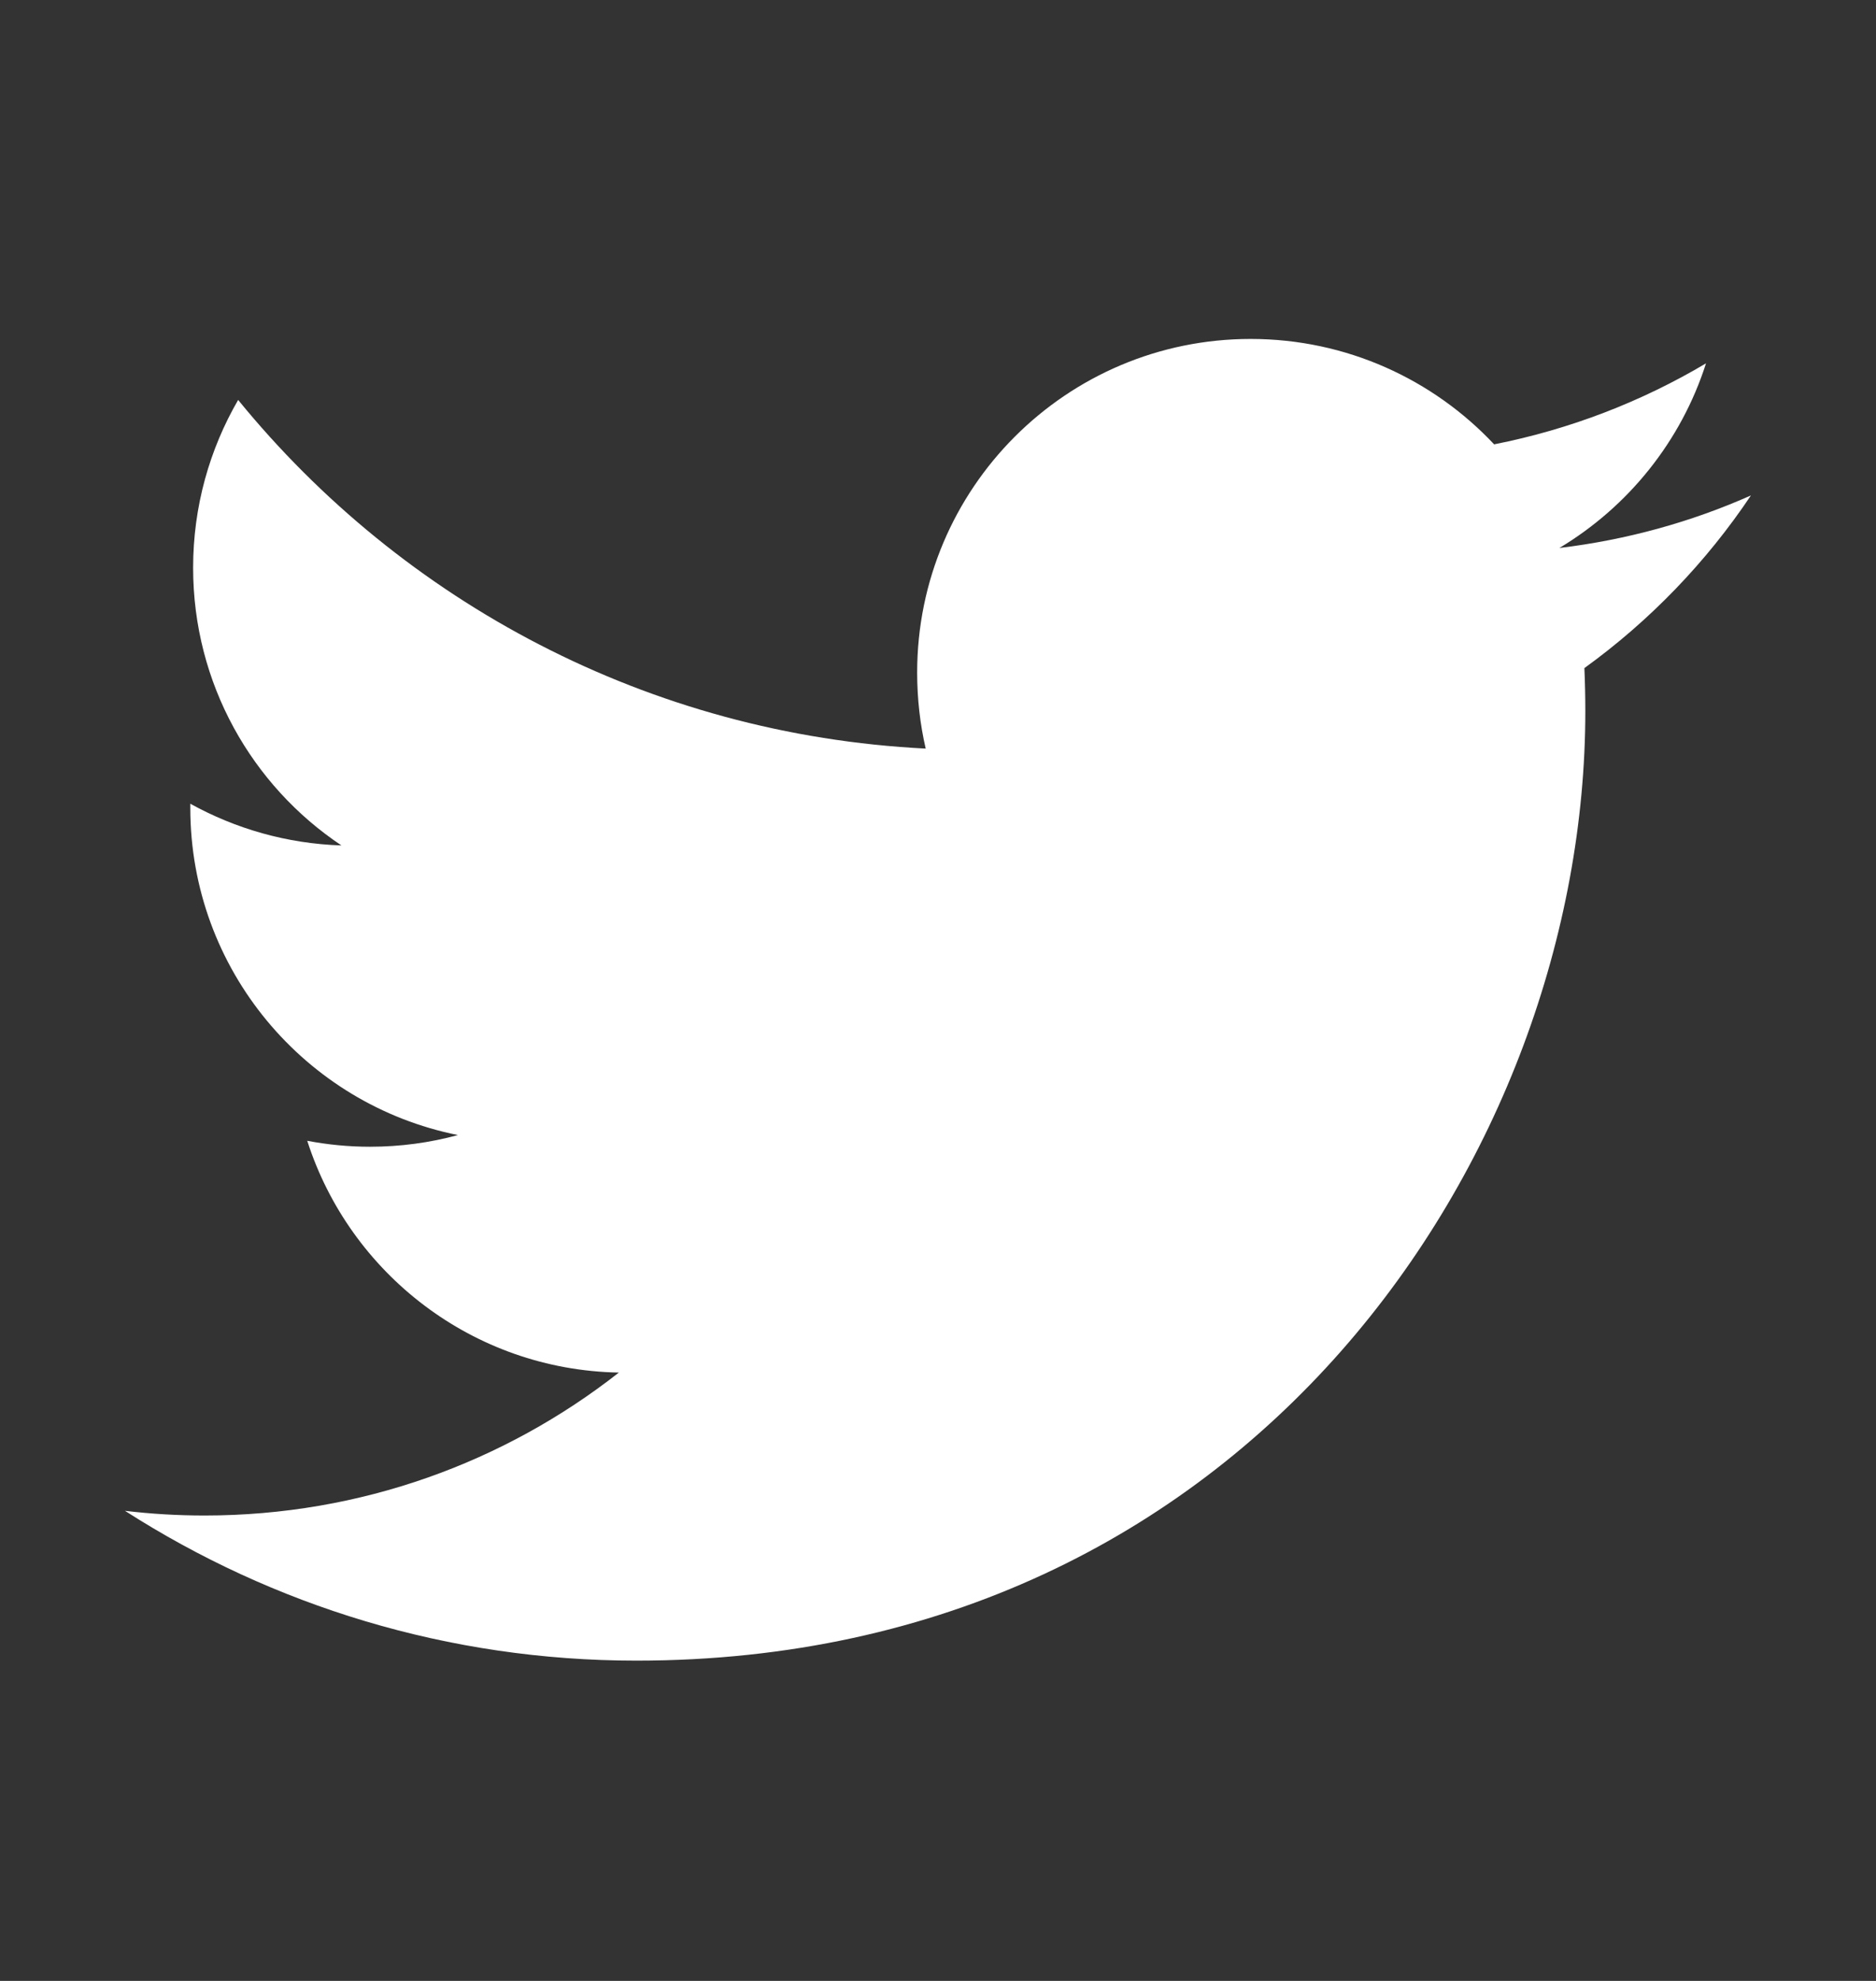 <svg width="18" height="19" viewBox="0 0 18 19" fill="none" xmlns="http://www.w3.org/2000/svg">
<rect x="0" y="0" width="18" height="19" fill="#333333" stroke="none"/>
<path d="M16.8 4.752C16.226 5.007 15.609 5.178 14.962 5.256C15.623 4.86 16.13 4.233 16.369 3.485C15.751 3.852 15.065 4.118 14.336 4.262C13.752 3.64 12.92 3.251 12 3.251C10.232 3.251 8.8 4.684 8.8 6.451C8.8 6.702 8.828 6.947 8.882 7.18C6.223 7.047 3.865 5.773 2.285 3.836C2.011 4.309 1.853 4.858 1.853 5.446C1.853 6.556 2.417 7.536 3.276 8.109C2.752 8.092 2.258 7.948 1.826 7.709C1.826 7.723 1.826 7.735 1.826 7.749C1.826 9.3 2.929 10.594 4.394 10.887C4.126 10.96 3.842 10.999 3.55 10.999C3.344 10.999 3.143 10.979 2.948 10.942C3.356 12.214 4.538 13.14 5.938 13.165C4.843 14.024 3.463 14.536 1.963 14.536C1.705 14.536 1.45 14.521 1.199 14.491C2.616 15.399 4.298 15.928 6.106 15.928C11.993 15.928 15.211 11.052 15.211 6.822C15.211 6.684 15.208 6.546 15.202 6.408C15.828 5.956 16.371 5.393 16.8 4.752Z" fill="white"/>
</svg>

